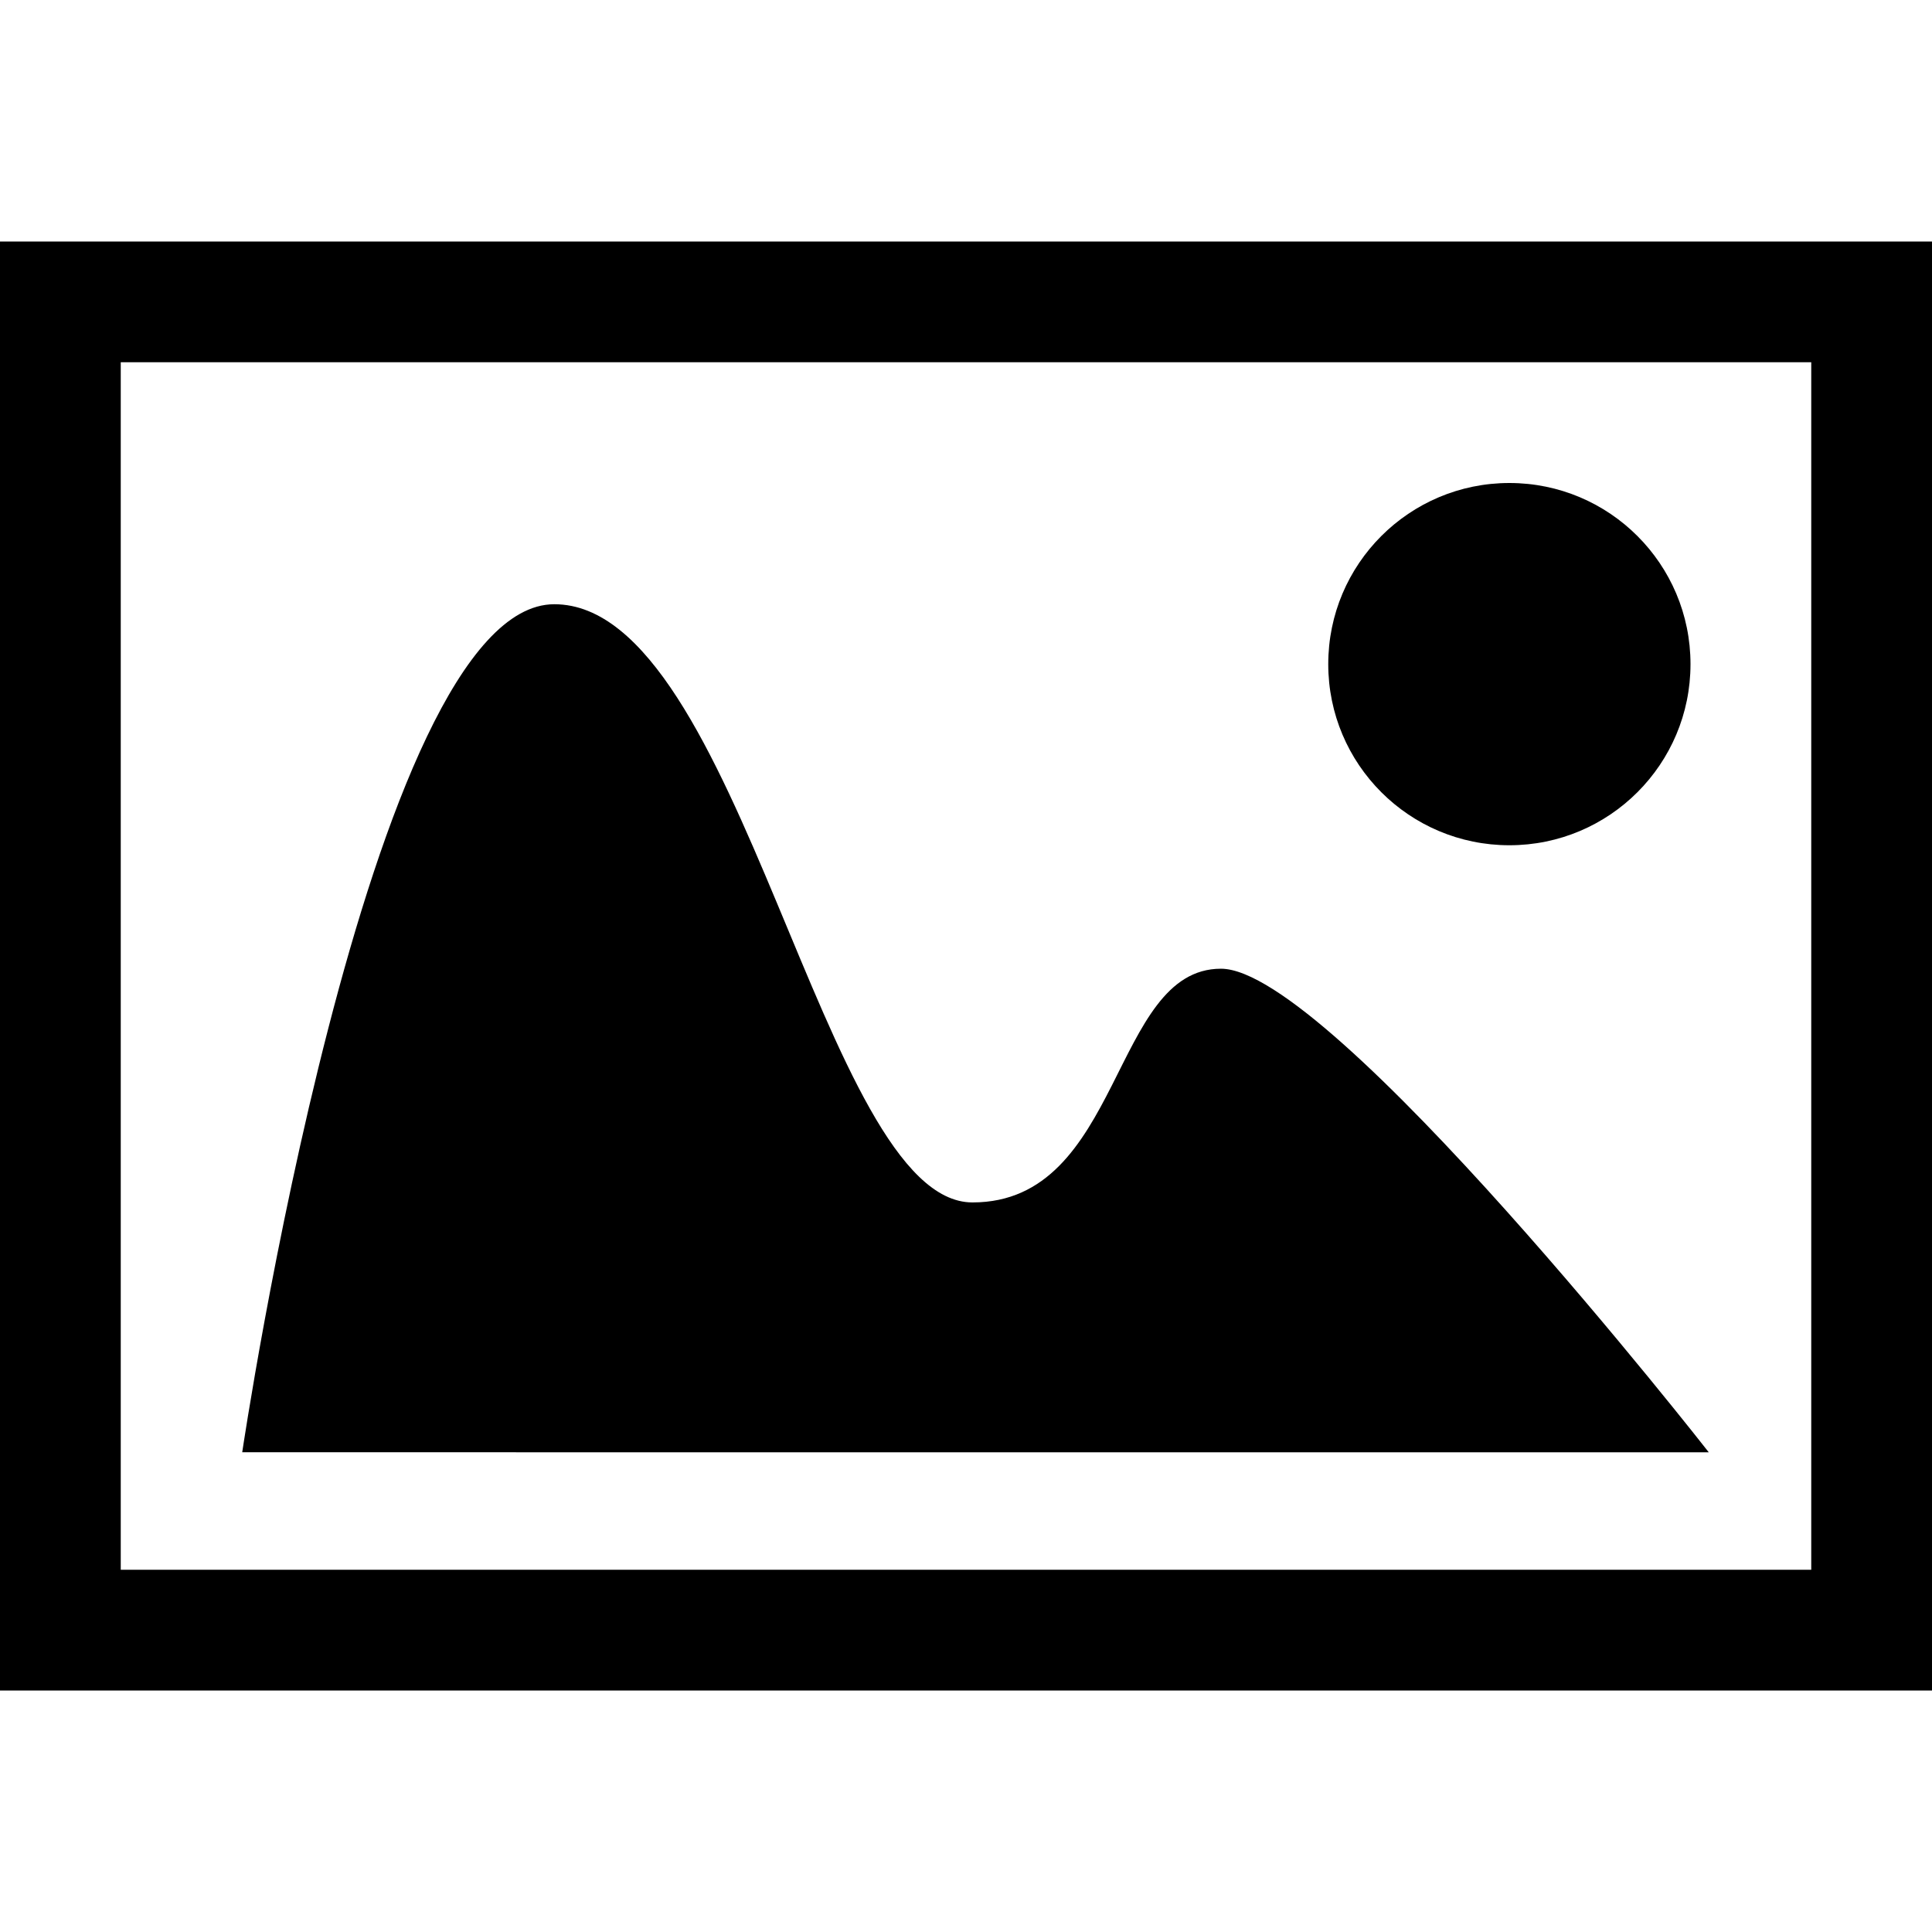 <?xml version="1.0" encoding="utf-8"?>
<svg fill="#000000" width="800px" height="800px" viewBox="0 -4 32 32" xmlns="http://www.w3.org/2000/svg"><path d="m0 0h32v24h-32zm2 2v20h28v-20zm2.012 18.054s2.08-14.046 5.169-14.046 4.442 9.908 6.926 9.908 2.298-3.871 4.116-3.871 8.08 8.01 8.08 8.01zm20.988-10.054c-1.657 0-3-1.343-3-3s1.343-3 3-3 3 1.343 3 3c0 1.657-1.343 3-3 3z"/></svg>